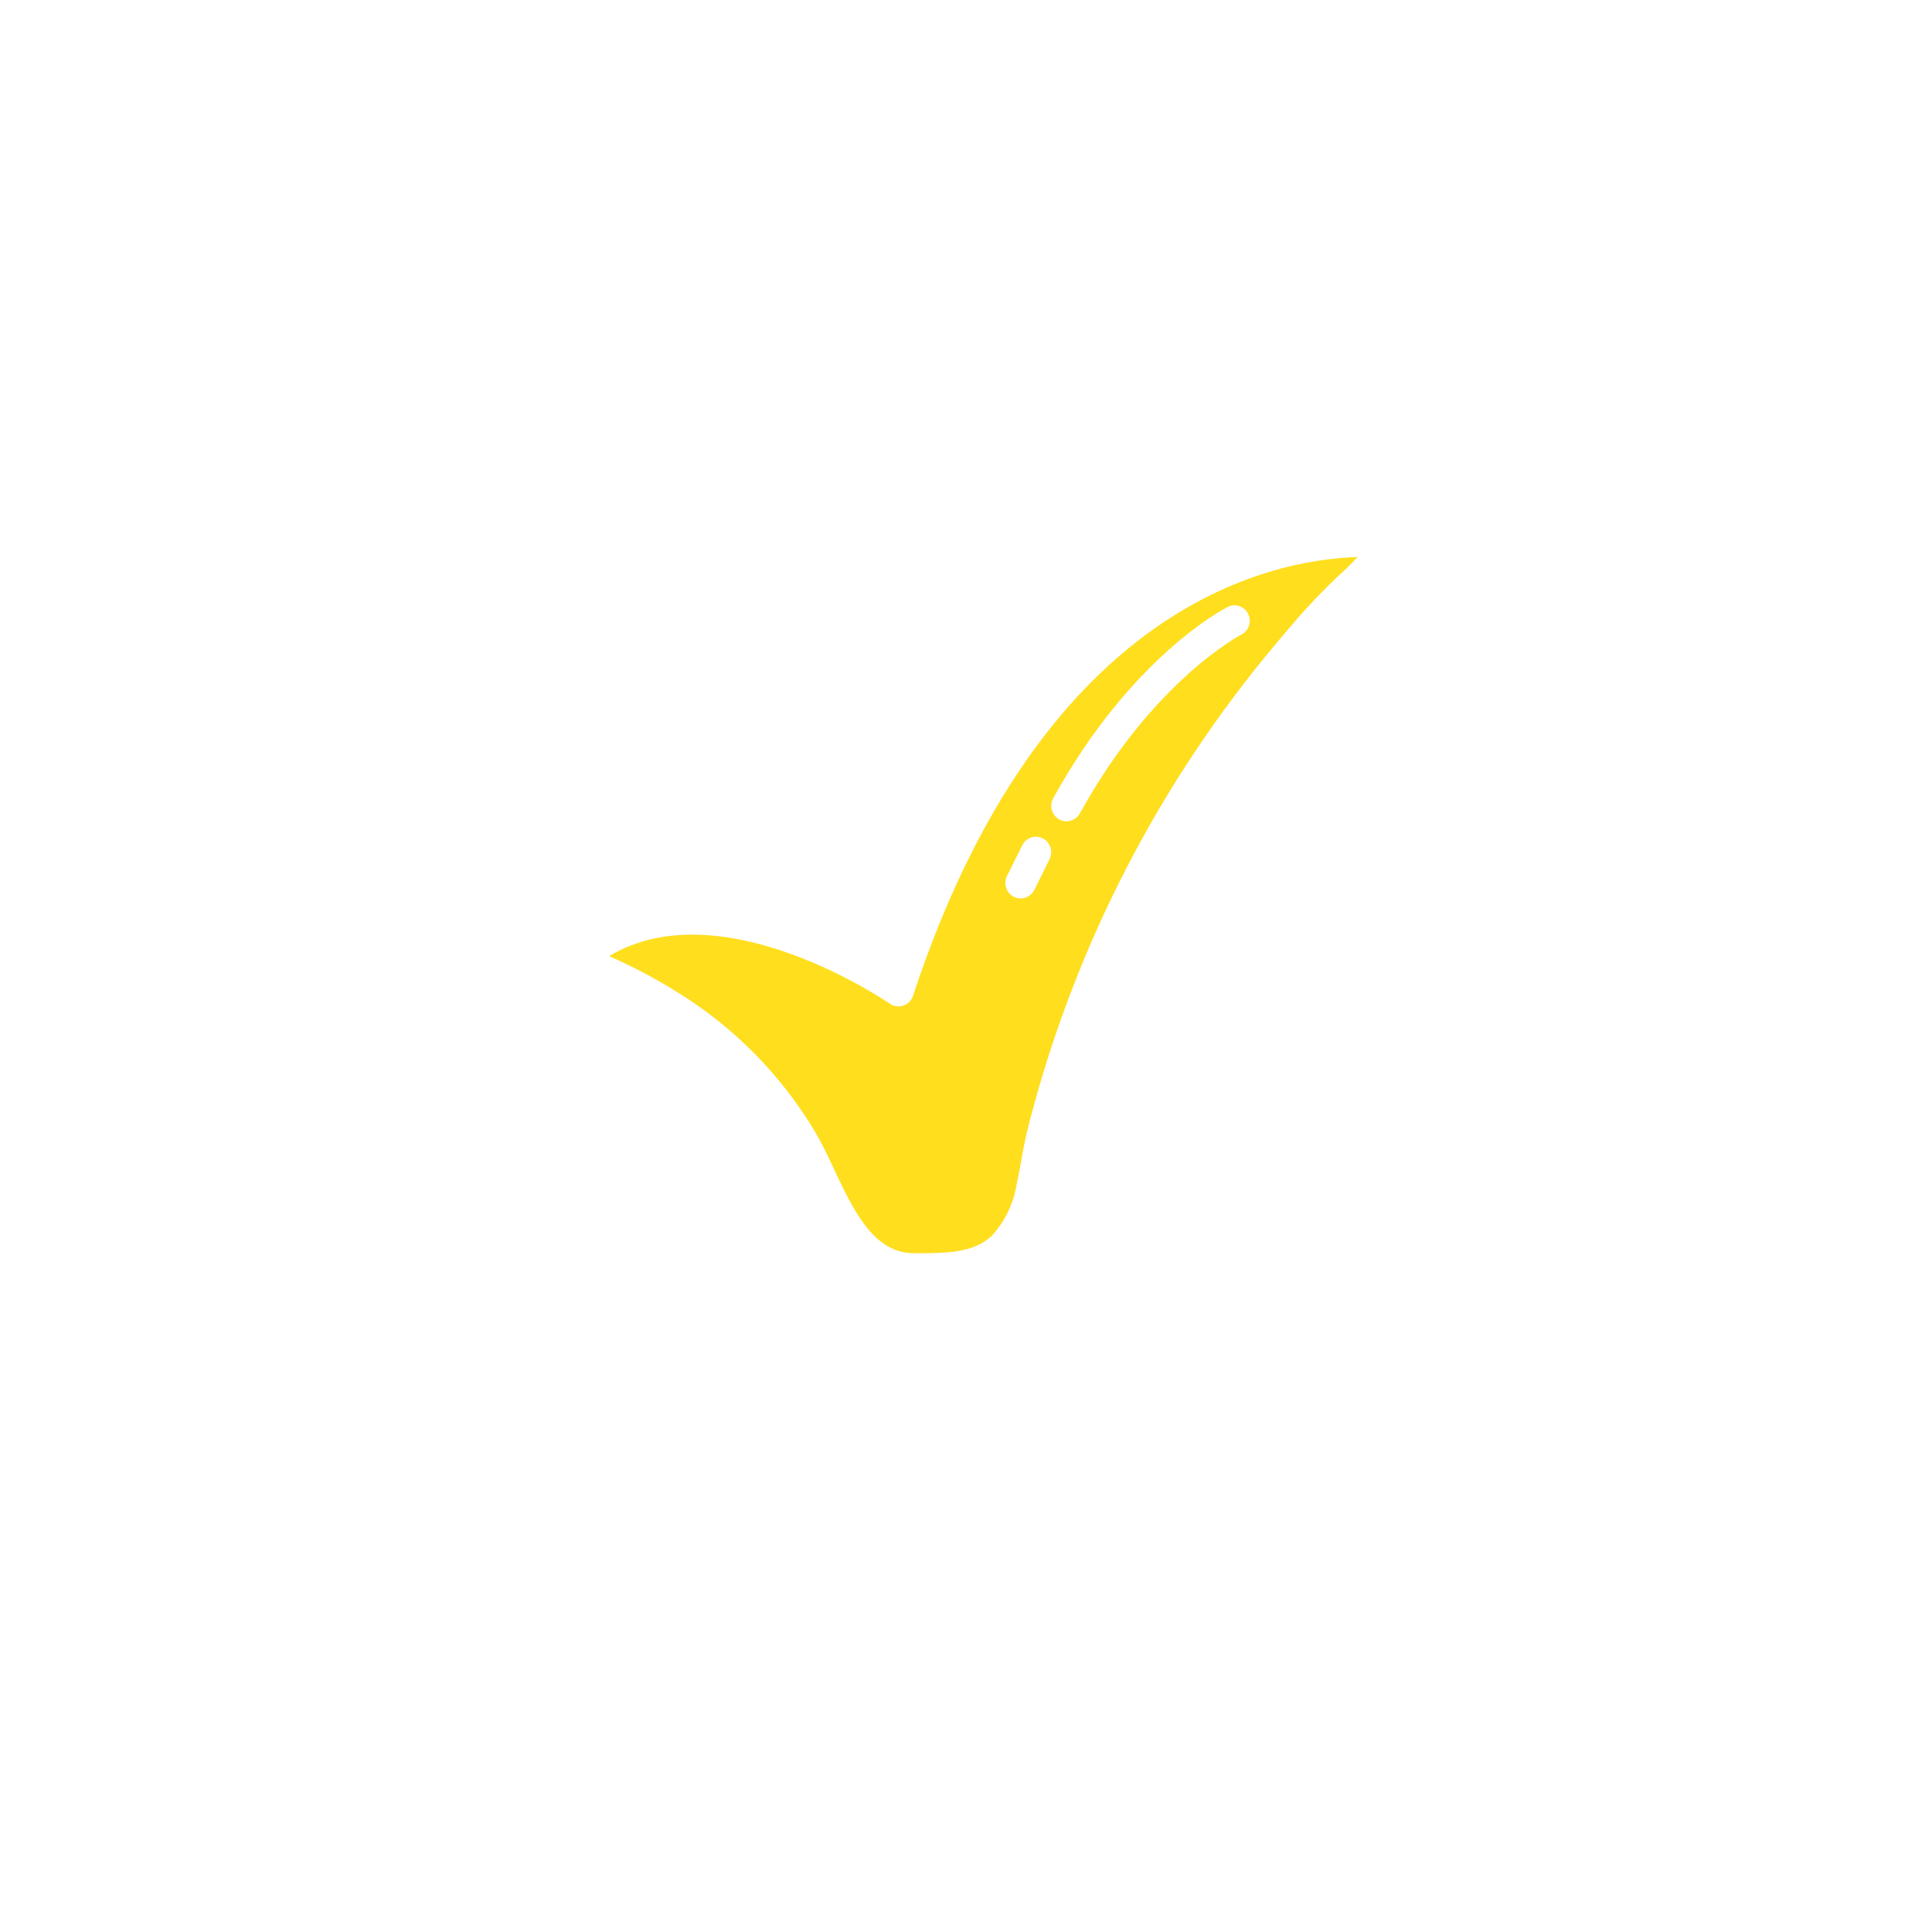 <?xml version="1.0" encoding="UTF-8"?> <svg xmlns="http://www.w3.org/2000/svg" width="111" height="111" viewBox="0 0 111 111" fill="none"> <g filter="url(#filter0_d)"> <circle cx="55.5" cy="55.5" r="27.5" fill="white"></circle> </g> <path d="M38.936 57.018C42.171 59.012 44.881 61.765 46.838 65.043C47.209 65.668 47.547 66.386 47.903 67.144C48.283 67.952 48.668 68.769 49.101 69.496C49.122 69.527 49.142 69.559 49.159 69.593C49.991 70.966 51.003 72 52.499 72H52.708C54.344 72 55.989 72 57.032 70.948C57.757 70.131 58.236 69.121 58.41 68.038L58.416 68.015C58.514 67.571 58.597 67.123 58.679 66.661C58.774 66.13 58.87 65.593 58.992 65.074C59.051 64.824 59.119 64.575 59.181 64.324C59.181 64.309 59.188 64.294 59.193 64.279C61.822 54.235 66.642 44.913 73.3 36.995C73.721 36.488 74.147 35.986 74.581 35.488C75.469 34.478 76.413 33.518 77.406 32.613C77.489 32.538 77.61 32.409 77.757 32.254L78 32C72.774 32.17 59.792 34.975 52.453 57.217C52.365 57.482 52.16 57.689 51.898 57.777C51.636 57.865 51.348 57.824 51.122 57.666C51.02 57.594 41.48 51.042 35 54.93L35.083 54.971C36.413 55.562 37.701 56.245 38.936 57.018ZM60.507 45.87C64.974 37.748 70.311 34.986 70.533 34.872C70.966 34.652 71.493 34.828 71.712 35.266C71.93 35.703 71.755 36.236 71.322 36.457C71.255 36.492 66.221 39.136 62.044 46.73C61.888 47.012 61.593 47.187 61.273 47.186C61.125 47.186 60.978 47.148 60.849 47.075C60.425 46.837 60.272 46.298 60.507 45.87ZM57.855 50.335L58.733 48.562C58.873 48.279 59.153 48.093 59.466 48.074C59.779 48.055 60.077 48.206 60.25 48.471C60.423 48.735 60.443 49.073 60.303 49.355L59.425 51.128C59.209 51.566 58.681 51.743 58.248 51.524C57.814 51.305 57.639 50.773 57.855 50.335Z" fill="#FFDE1E"></path> <defs> <filter id="filter0_d" x="0" y="0" width="111" height="111" filterUnits="userSpaceOnUse" color-interpolation-filters="sRGB"> <feFlood flood-opacity="0" result="BackgroundImageFix"></feFlood> <feColorMatrix in="SourceAlpha" type="matrix" values="0 0 0 0 0 0 0 0 0 0 0 0 0 0 0 0 0 0 127 0"></feColorMatrix> <feOffset></feOffset> <feGaussianBlur stdDeviation="14"></feGaussianBlur> <feColorMatrix type="matrix" values="0 0 0 0 0 0 0 0 0 0 0 0 0 0 0 0 0 0 0.15 0"></feColorMatrix> <feBlend mode="normal" in2="BackgroundImageFix" result="effect1_dropShadow"></feBlend> <feBlend mode="normal" in="SourceGraphic" in2="effect1_dropShadow" result="shape"></feBlend> </filter> </defs> </svg> 